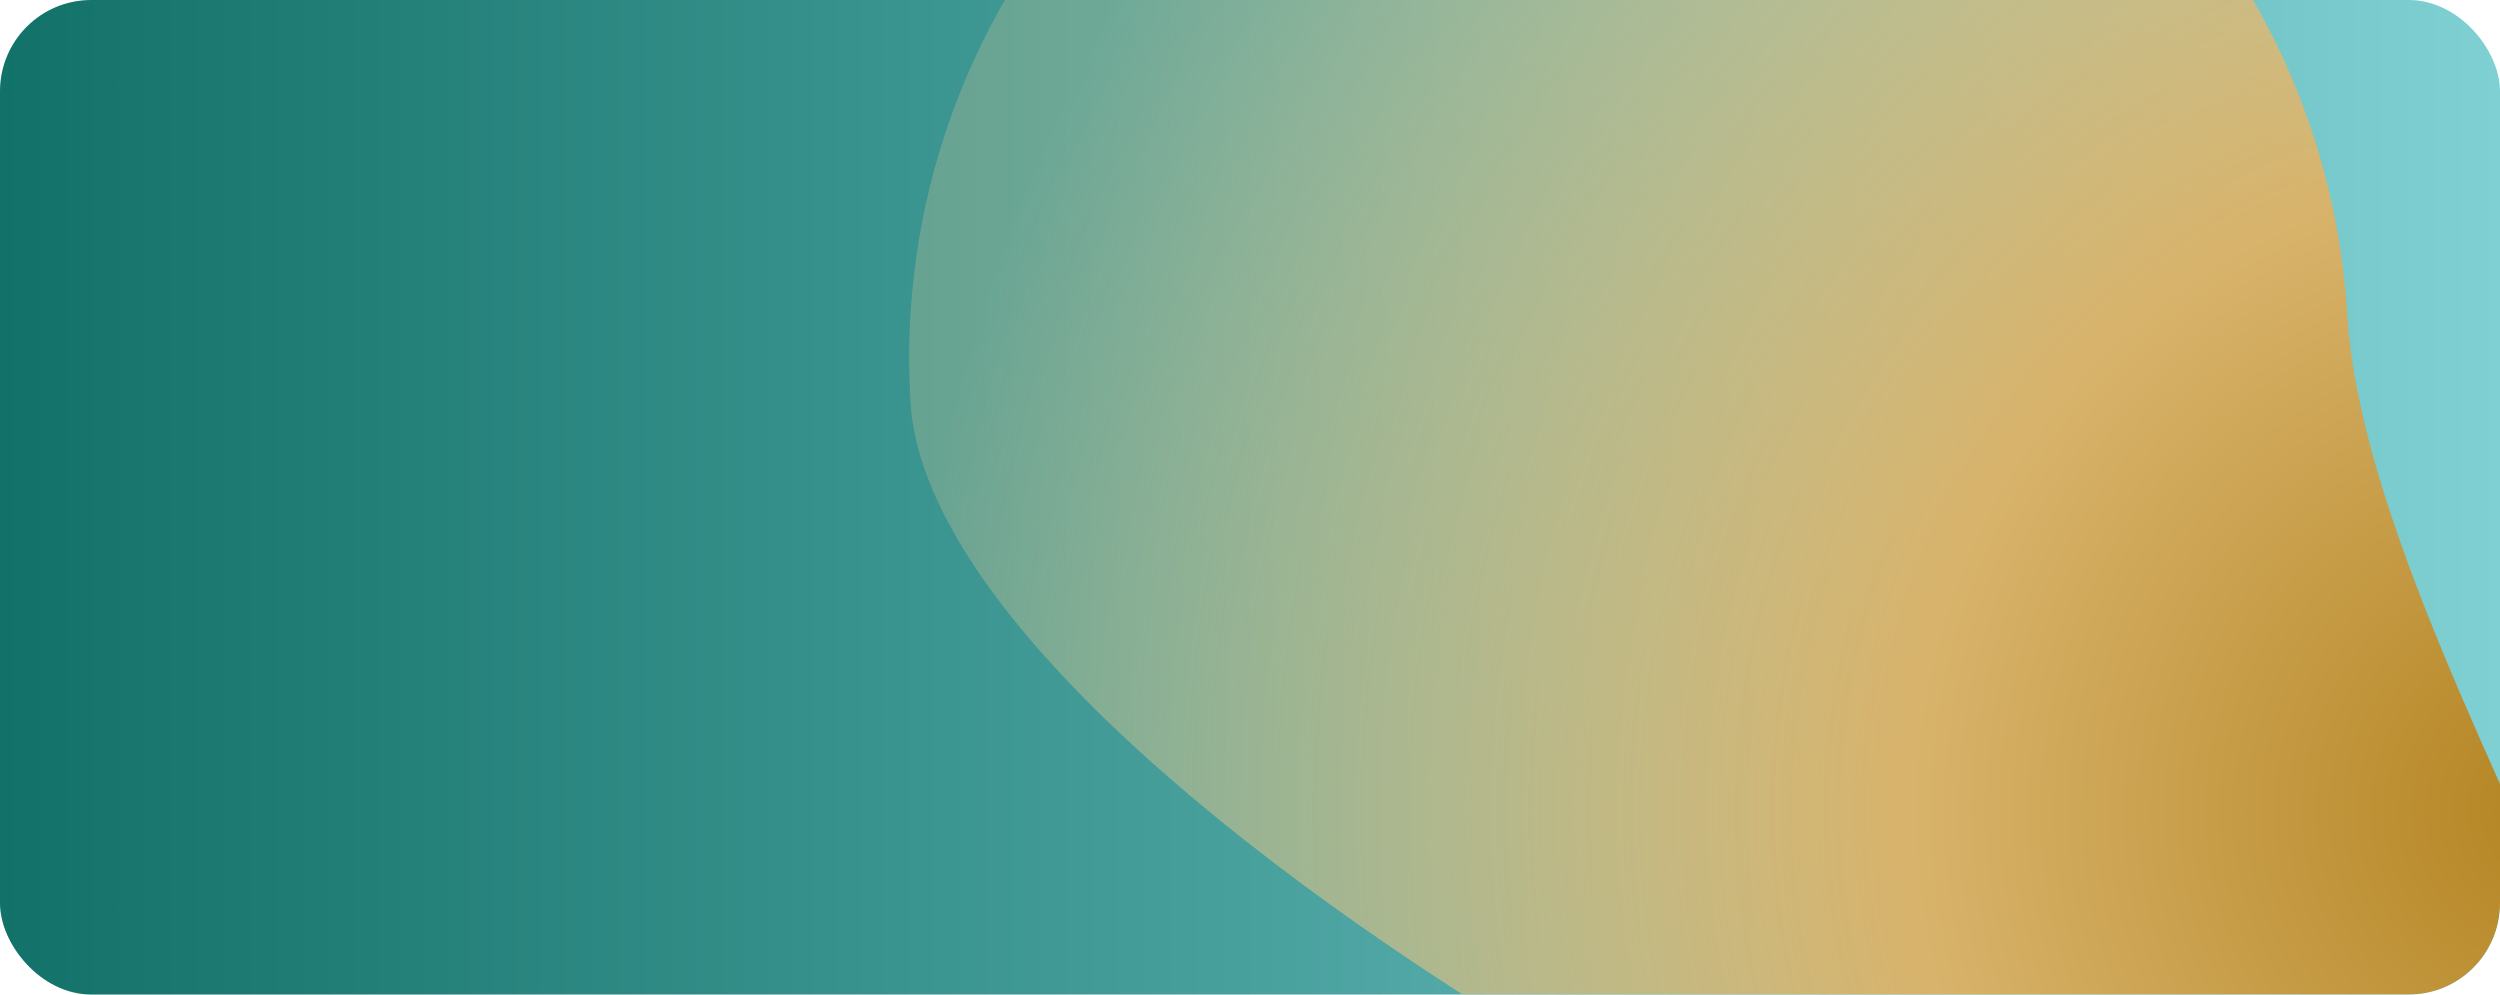<?xml version="1.0" encoding="UTF-8"?> <svg xmlns="http://www.w3.org/2000/svg" width="274" height="109" viewBox="0 0 274 109" fill="none"> <g clip-path="url(#clip0_113_31)"> <rect width="274" height="109" rx="10" fill="url(#paint0_linear_113_31)"></rect> <g filter="url(#filter0_f_113_31)"> <path d="M99.794 44.11C97.146 0.632 130.251 -36.762 173.736 -39.41C217.221 -42.058 254.619 -8.958 257.266 34.52C259.914 77.999 321.205 152.788 277.72 155.436C234.236 158.084 102.442 87.589 99.794 44.11Z" fill="url(#paint1_radial_113_31)"></path> </g> </g> <defs> <filter id="filter0_f_113_31" x="39.646" y="-99.558" width="313.616" height="315.067" filterUnits="userSpaceOnUse" color-interpolation-filters="sRGB"> <feFlood flood-opacity="0" result="BackgroundImageFix"></feFlood> <feBlend mode="normal" in="SourceGraphic" in2="BackgroundImageFix" result="shape"></feBlend> <feGaussianBlur stdDeviation="30" result="effect1_foregroundBlur_113_31"></feGaussianBlur> </filter> <linearGradient id="paint0_linear_113_31" x1="0" y1="54.5" x2="274" y2="54.5" gradientUnits="userSpaceOnUse"> <stop stop-color="#127168"></stop> <stop offset="1" stop-color="#7FD0D3"></stop> </linearGradient> <radialGradient id="paint1_radial_113_31" cx="0" cy="0" r="1" gradientUnits="userSpaceOnUse" gradientTransform="translate(280.928 88.693) rotate(-123.931) scale(182.411 182.423)"> <stop stop-color="#B48421"></stop> <stop offset="0.391" stop-color="#D8B36B"></stop> <stop offset="1" stop-color="#F0D098" stop-opacity="0.25"></stop> </radialGradient> <clipPath id="clip0_113_31"> <rect width="274" height="109" rx="10" fill="white"></rect> </clipPath> </defs> </svg> 